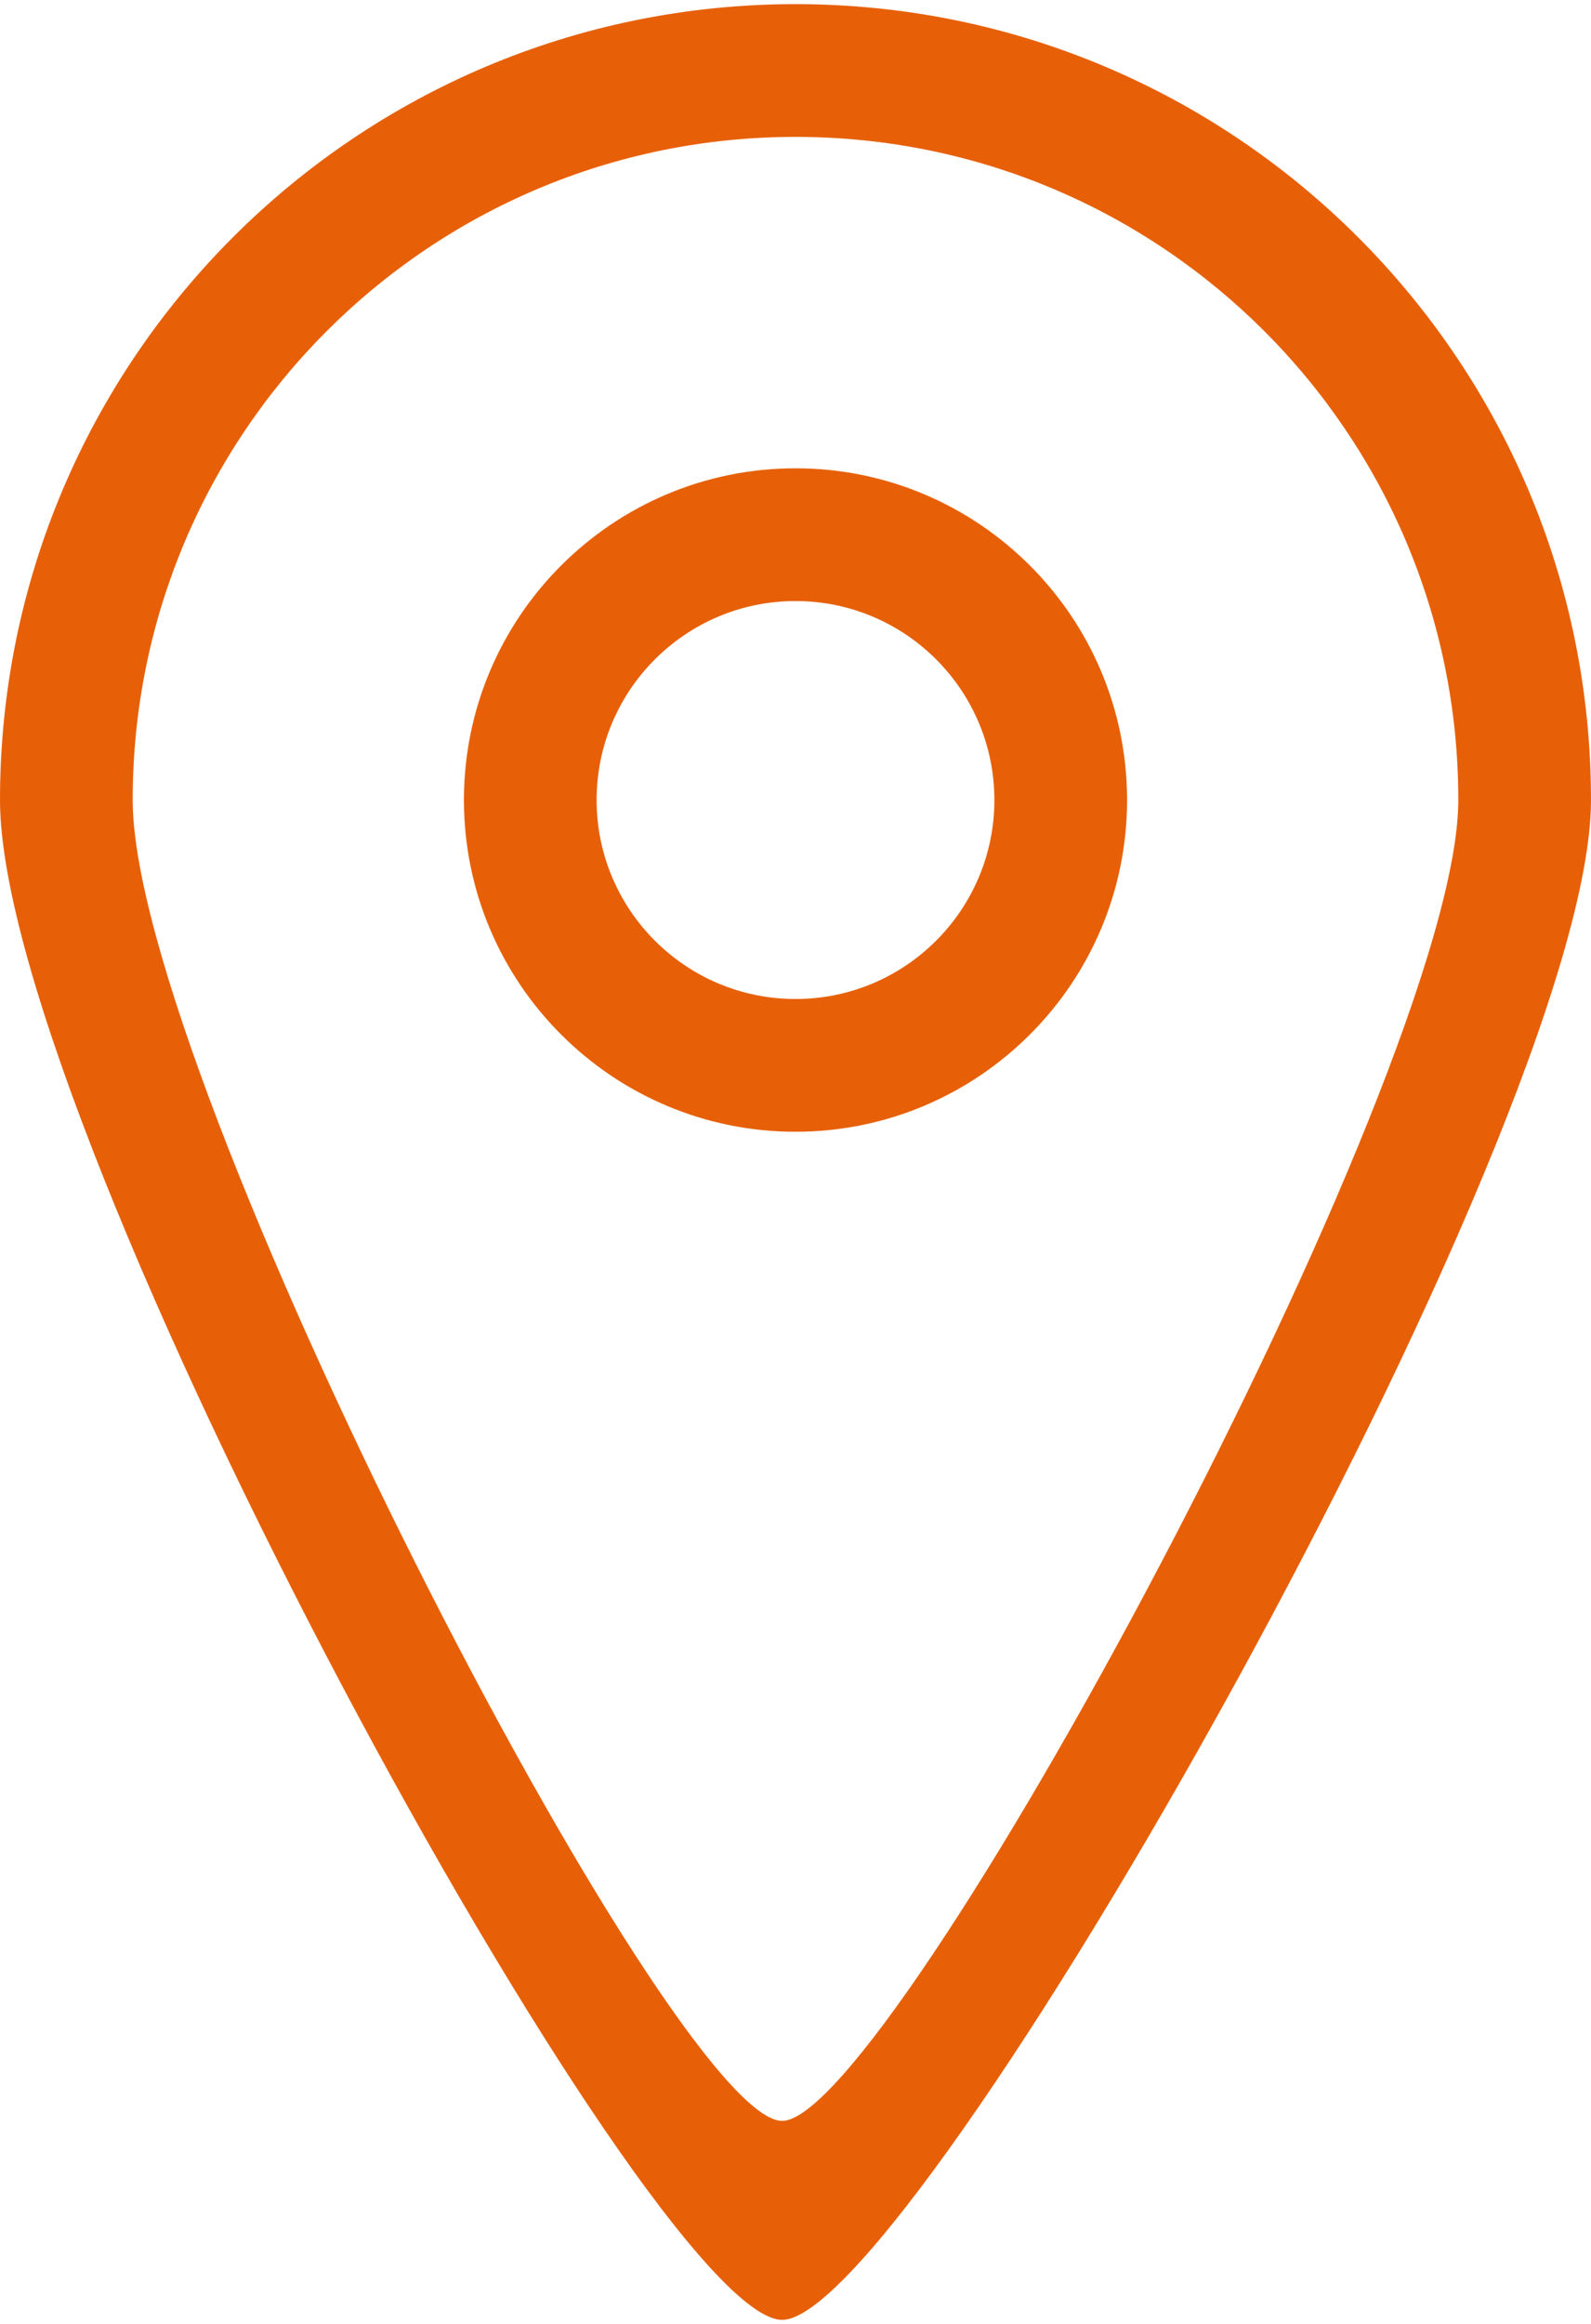 <?xml version="1.0" encoding="UTF-8"?> <svg xmlns="http://www.w3.org/2000/svg" xmlns:xlink="http://www.w3.org/1999/xlink" xmlns:xodm="http://www.corel.com/coreldraw/odm/2003" xml:space="preserve" width="50px" height="73px" version="1.0" style="shape-rendering:geometricPrecision; text-rendering:geometricPrecision; image-rendering:optimizeQuality; fill-rule:evenodd; clip-rule:evenodd" viewBox="0 0 50 72.74"> <defs> <style type="text/css"> .fil0 {fill:#E76008;fill-rule:nonzero} </style> </defs> <g id="Layer_x0020_1">  <path class="fil0" d="M25 14.58c-5.75,0 -10.42,4.67 -10.42,10.42 0,5.75 4.67,10.42 10.42,10.42 5.75,0 10.42,-4.67 10.42,-10.42 0,-5.75 -4.67,-10.42 -10.42,-10.42zm0 16.67c-3.45,0 -6.25,-2.8 -6.25,-6.25 0,-3.45 2.8,-6.25 6.25,-6.25 3.45,0 6.25,2.8 6.25,6.25 0,3.45 -2.8,6.25 -6.25,6.25z"></path> <g id="_1837971664816"> </g> <g id="_1837971668512"> </g> <g id="_1837971668896"> </g> <g id="_1837971667504"> </g> <g id="_1837971674128"> </g> <g id="_1837971676528"> </g> <g id="_1837971662704"> </g> <g id="_1837971660544"> </g> <g id="_1837971997360"> </g> <g id="_1837971995536"> </g> <g id="_1837971998896"> </g> <g id="_1837972000864"> </g> <g id="_1837972003504"> </g> <g id="_1837972002064"> </g> <g id="_1837972002736"> </g> <path class="fil0" d="M24.58 66.49c-3.46,0 -20.41,-32.78 -20.41,-41.49 0,-11.51 9.32,-20.83 20.83,-20.83 11.51,0 20.83,9.32 20.83,20.83 0,8.59 -17.83,41.49 -21.25,41.49zm0.42 -66.49c-13.81,0 -25,11.19 -25,25 0,10.45 20.43,47.74 24.58,47.74 4.1,0 25.42,-37.43 25.42,-47.74 0,-13.81 -11.19,-25 -25,-25z"></path> </g> </svg> 